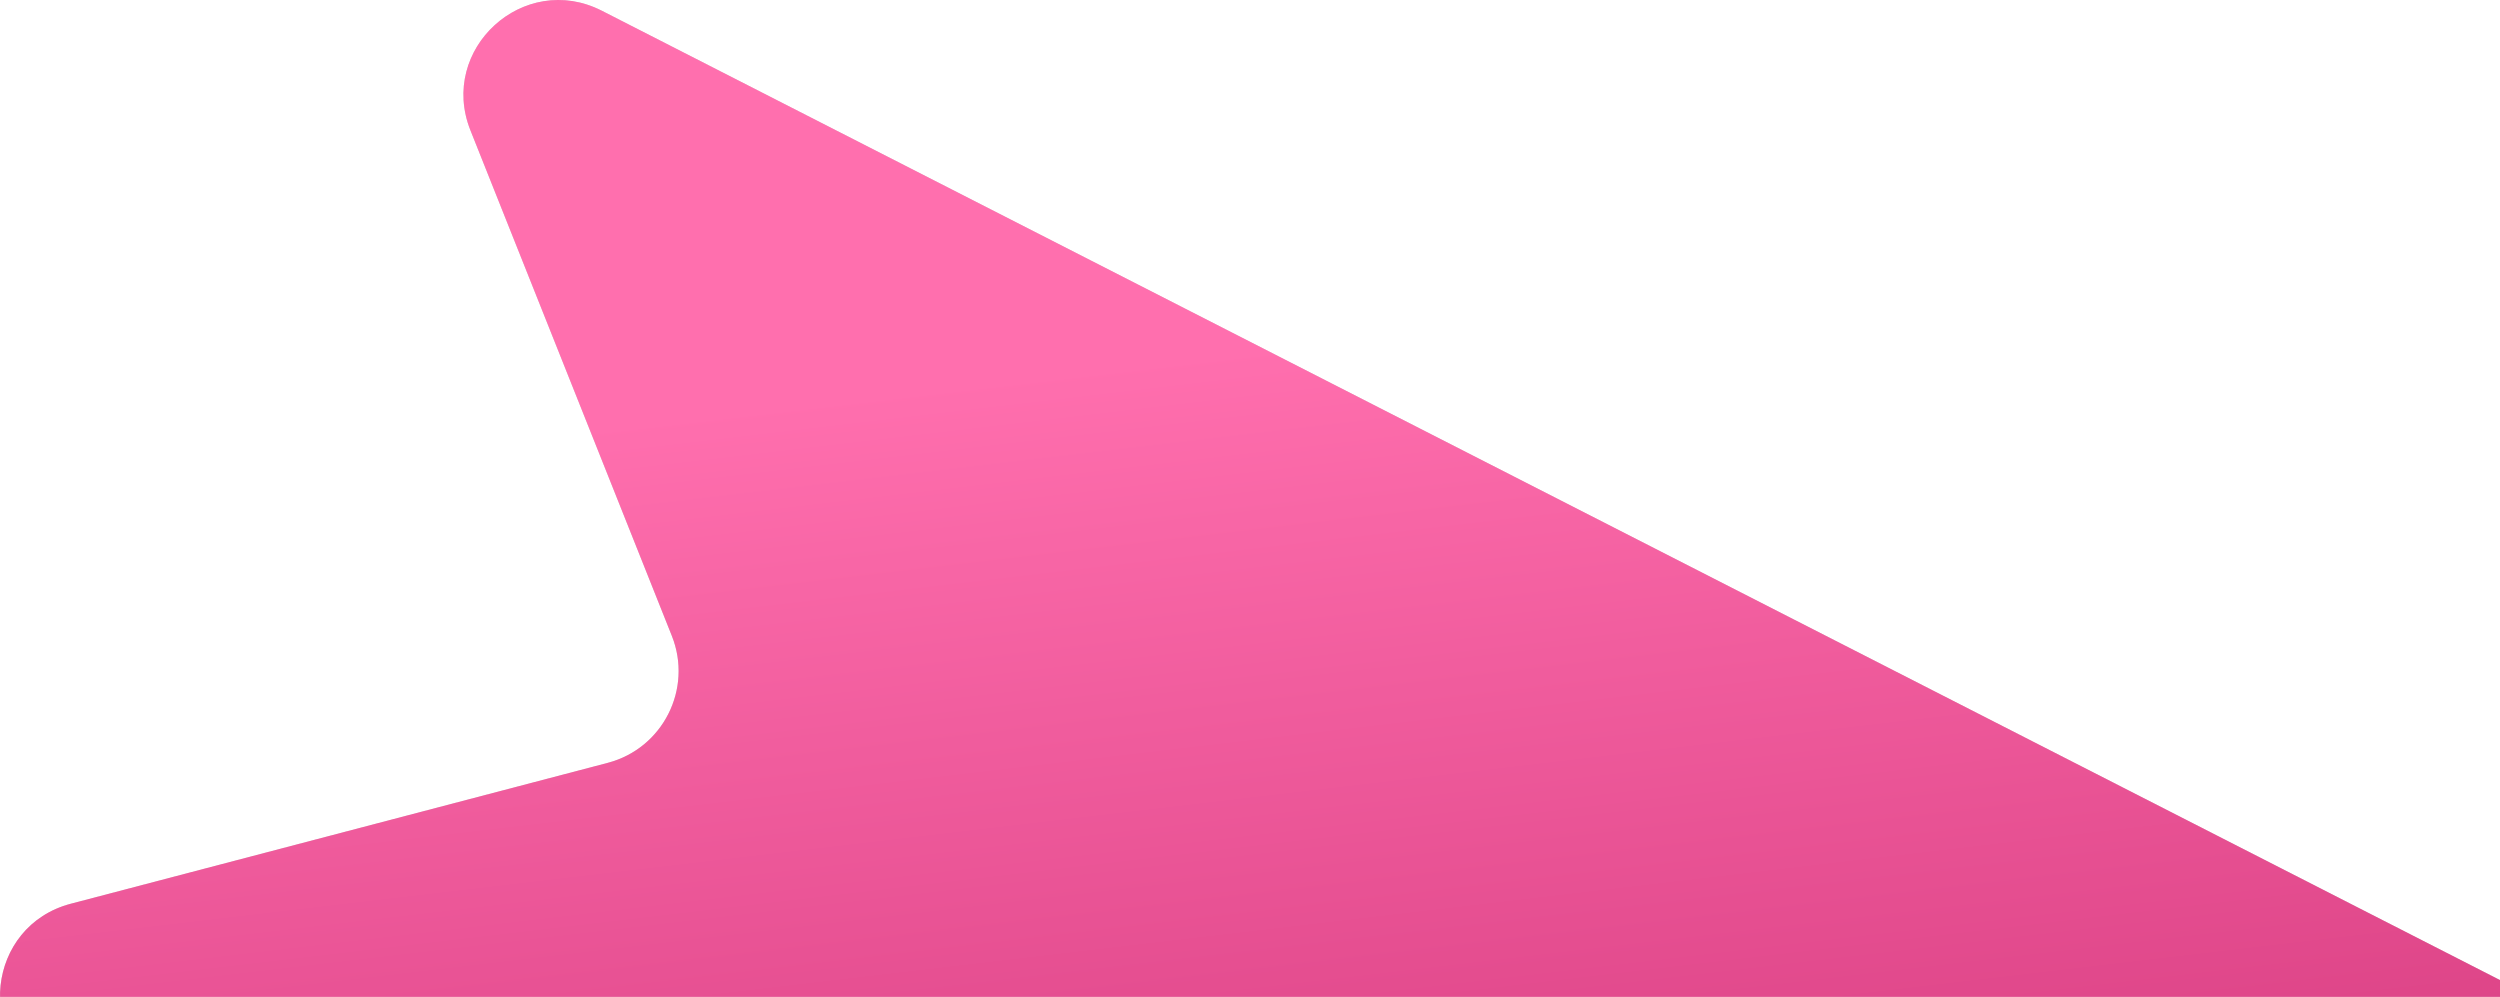 <?xml version="1.0" encoding="UTF-8"?> <svg xmlns="http://www.w3.org/2000/svg" width="158" height="63" viewBox="0 0 158 63" fill="none"><path d="M29.733 8.242C27.683 3.098 33.103 -1.841 38.035 0.678L164.113 65.062C167.064 66.569 168.235 70.183 166.728 73.135L137.621 130.133C136.114 133.084 132.499 134.254 129.548 132.747L3.273 68.263C-1.635 65.756 -0.851 58.514 4.479 57.115L38.41 48.212C41.896 47.297 43.795 43.536 42.461 40.188L29.733 8.242Z" fill="#D9D9D9"></path><path d="M29.733 8.242C27.683 3.098 33.103 -1.841 38.035 0.678L164.113 65.062C167.064 66.569 168.235 70.183 166.728 73.135L137.621 130.133C136.114 133.084 132.499 134.254 129.548 132.747L3.273 68.263C-1.635 65.756 -0.851 58.514 4.479 57.115L38.41 48.212C41.896 47.297 43.795 43.536 42.461 40.188L29.733 8.242Z" fill="url(#paint0_linear_1560_2592)"></path><defs><linearGradient id="paint0_linear_1560_2592" x1="68.18" y1="23.267" x2="76.718" y2="95.991" gradientUnits="userSpaceOnUse"><stop stop-color="#FF6FAE"></stop><stop offset="1" stop-color="#CF3277"></stop></linearGradient></defs></svg> 